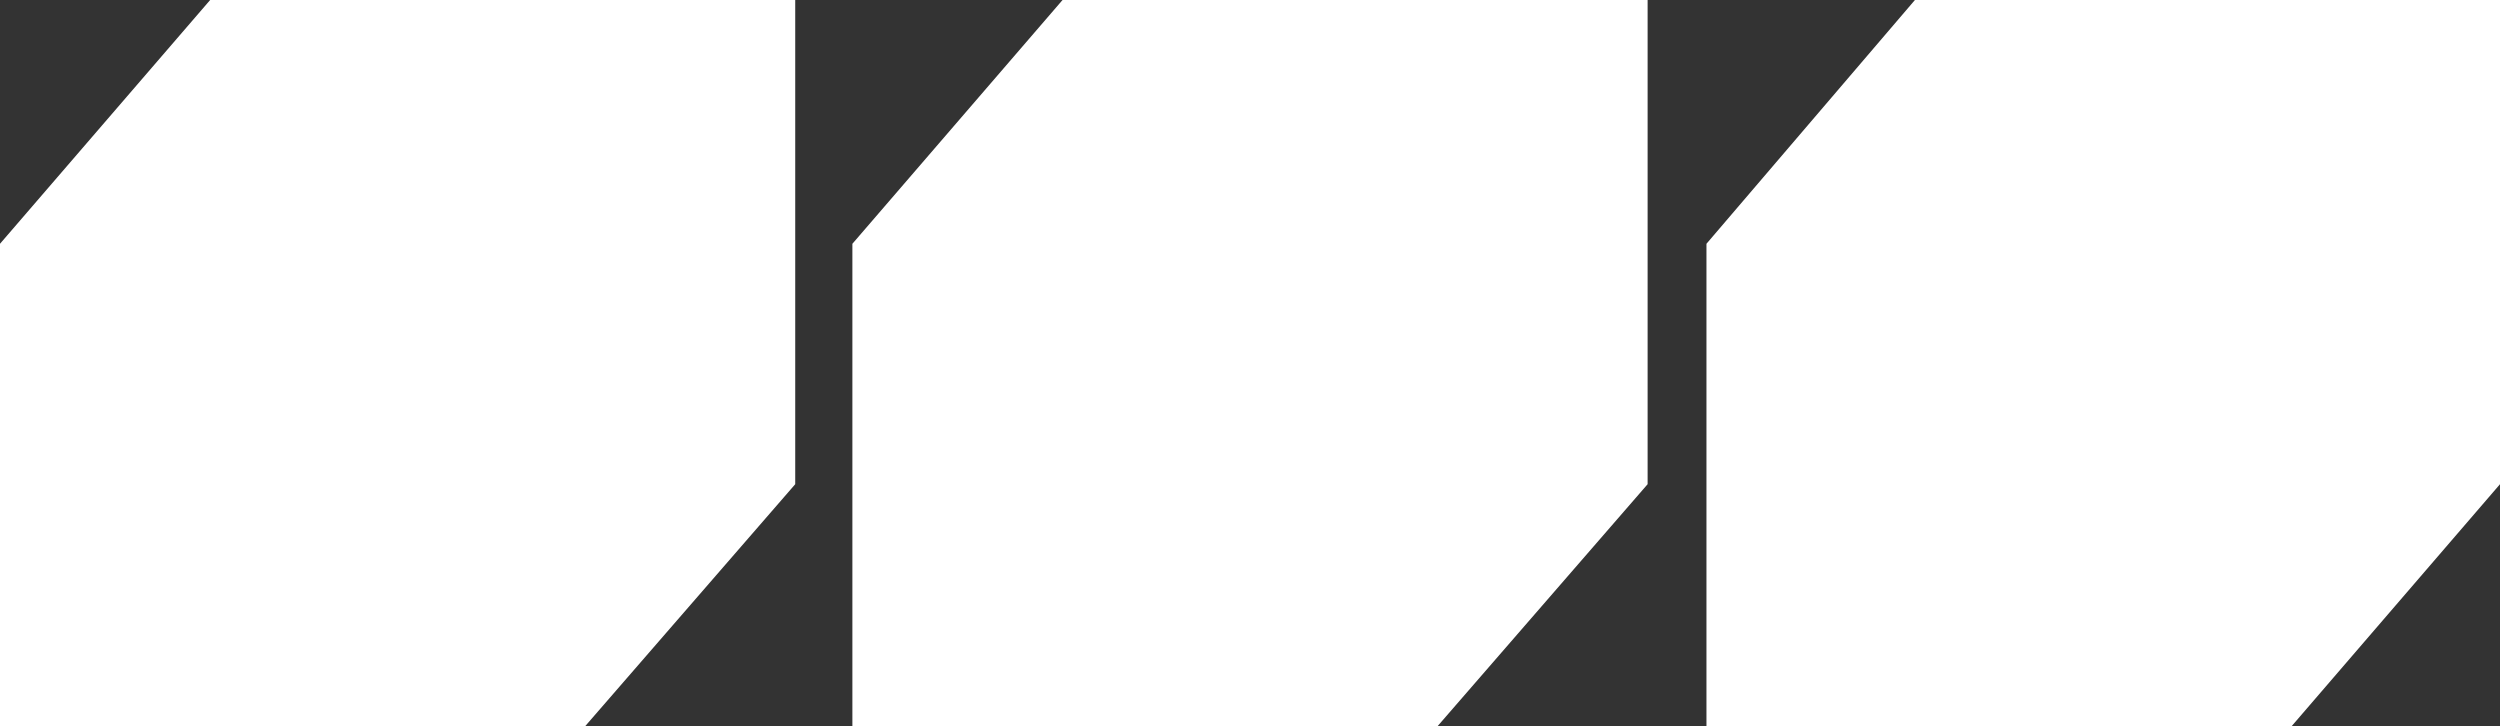 <?xml version="1.0" encoding="utf-8"?>
<!-- Generator: Adobe Illustrator 27.2.0, SVG Export Plug-In . SVG Version: 6.00 Build 0)  -->
<svg version="1.1" id="Слой_1" xmlns="http://www.w3.org/2000/svg" xmlns:xlink="http://www.w3.org/1999/xlink" x="0px" y="0px"
	 viewBox="0 0 148.7 43.2" style="enable-background:new 0 0 148.7 43.2;" xml:space="preserve">
<rect x="0" y="0" width="148.7" height="43.2" fill="#333333" stroke="none"/>
<style type="text/css">
	.st0{fill:#FFFFFF;}
</style>
<g>
	<g>
		<polygon class="st0" points="113.9,0 101.5,14.5 101.5,43.2 136.3,43.2 148.7,28.8 148.7,0 		"/>
	</g>
	<g>
		<polygon class="st0" points="63.2,0 50.7,14.5 50.7,43.2 85.5,43.2 98,28.8 98,0 		"/>
	</g>
	<g>
		<polygon class="st0" points="12.5,0 0,14.5 0,43.2 34.8,43.2 47.3,28.8 47.3,0 		"/>
	</g>
</g>
</svg>
